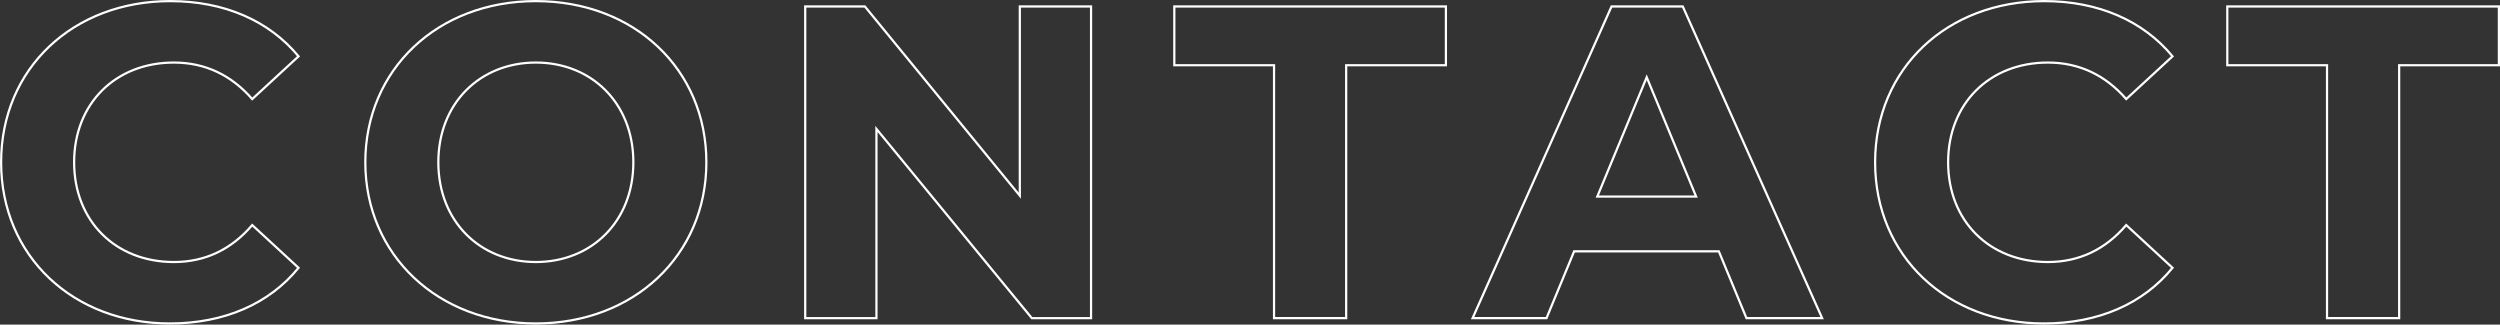 <?xml version="1.0" encoding="UTF-8"?><svg id="a" xmlns="http://www.w3.org/2000/svg" viewBox="0 0 561.5 72.91"><rect x="0" y="0" width="561.5" height="72.91" fill="#333333" stroke="none"/><defs><style>.b{fill:none;stroke:#fff;stroke-miterlimit:10;stroke-width:.5px;}</style></defs><path class="b" d="M.25,36.45C.25,15.35,16.45,.25,38.25,.25c12.1,0,22.2,4.4,28.8,12.4l-10.4,9.6c-4.7-5.4-10.6-8.2-17.6-8.2-13.1,0-22.4,9.2-22.4,22.4s9.3,22.4,22.4,22.4c7,0,12.9-2.8,17.6-8.3l10.4,9.6c-6.6,8.1-16.7,12.5-28.9,12.5C16.45,72.66,.25,57.55,.25,36.45Z"/><path class="b" d="M82.05,36.45C82.05,15.65,98.25,.25,120.35,.25s38.3,15.3,38.3,36.2-16.3,36.2-38.3,36.2-38.3-15.4-38.3-36.2Zm60.2,0c0-13.3-9.4-22.4-21.9-22.4s-21.9,9.1-21.9,22.4,9.4,22.4,21.9,22.4,21.9-9.1,21.9-22.4Z"/><path class="b" d="M245.05,1.45V71.46h-13.3l-34.9-42.5v42.5h-16V1.45h13.4l34.8,42.5V1.45h16Z"/><path class="b" d="M286.15,14.65h-22.4V1.45h61V14.65h-22.4v56.8h-16.2V14.65Z"/><path class="b" d="M386.05,56.45h-32.5l-6.2,15h-16.6L361.95,1.45h16l31.3,70h-17l-6.2-15Zm-5.1-12.3l-11.1-26.8-11.1,26.8h22.2Z"/><path class="b" d="M421.15,36.45c0-21.1,16.2-36.2,38-36.2,12.1,0,22.2,4.4,28.8,12.4l-10.4,9.6c-4.7-5.4-10.6-8.2-17.6-8.2-13.1,0-22.4,9.2-22.4,22.4s9.3,22.4,22.4,22.4c7,0,12.9-2.8,17.6-8.3l10.4,9.6c-6.6,8.1-16.7,12.5-28.9,12.5-21.7,0-37.9-15.1-37.9-36.2Z"/><path class="b" d="M522.65,14.65h-22.4V1.45h61V14.65h-22.4v56.8h-16.2V14.65Z"/></svg>